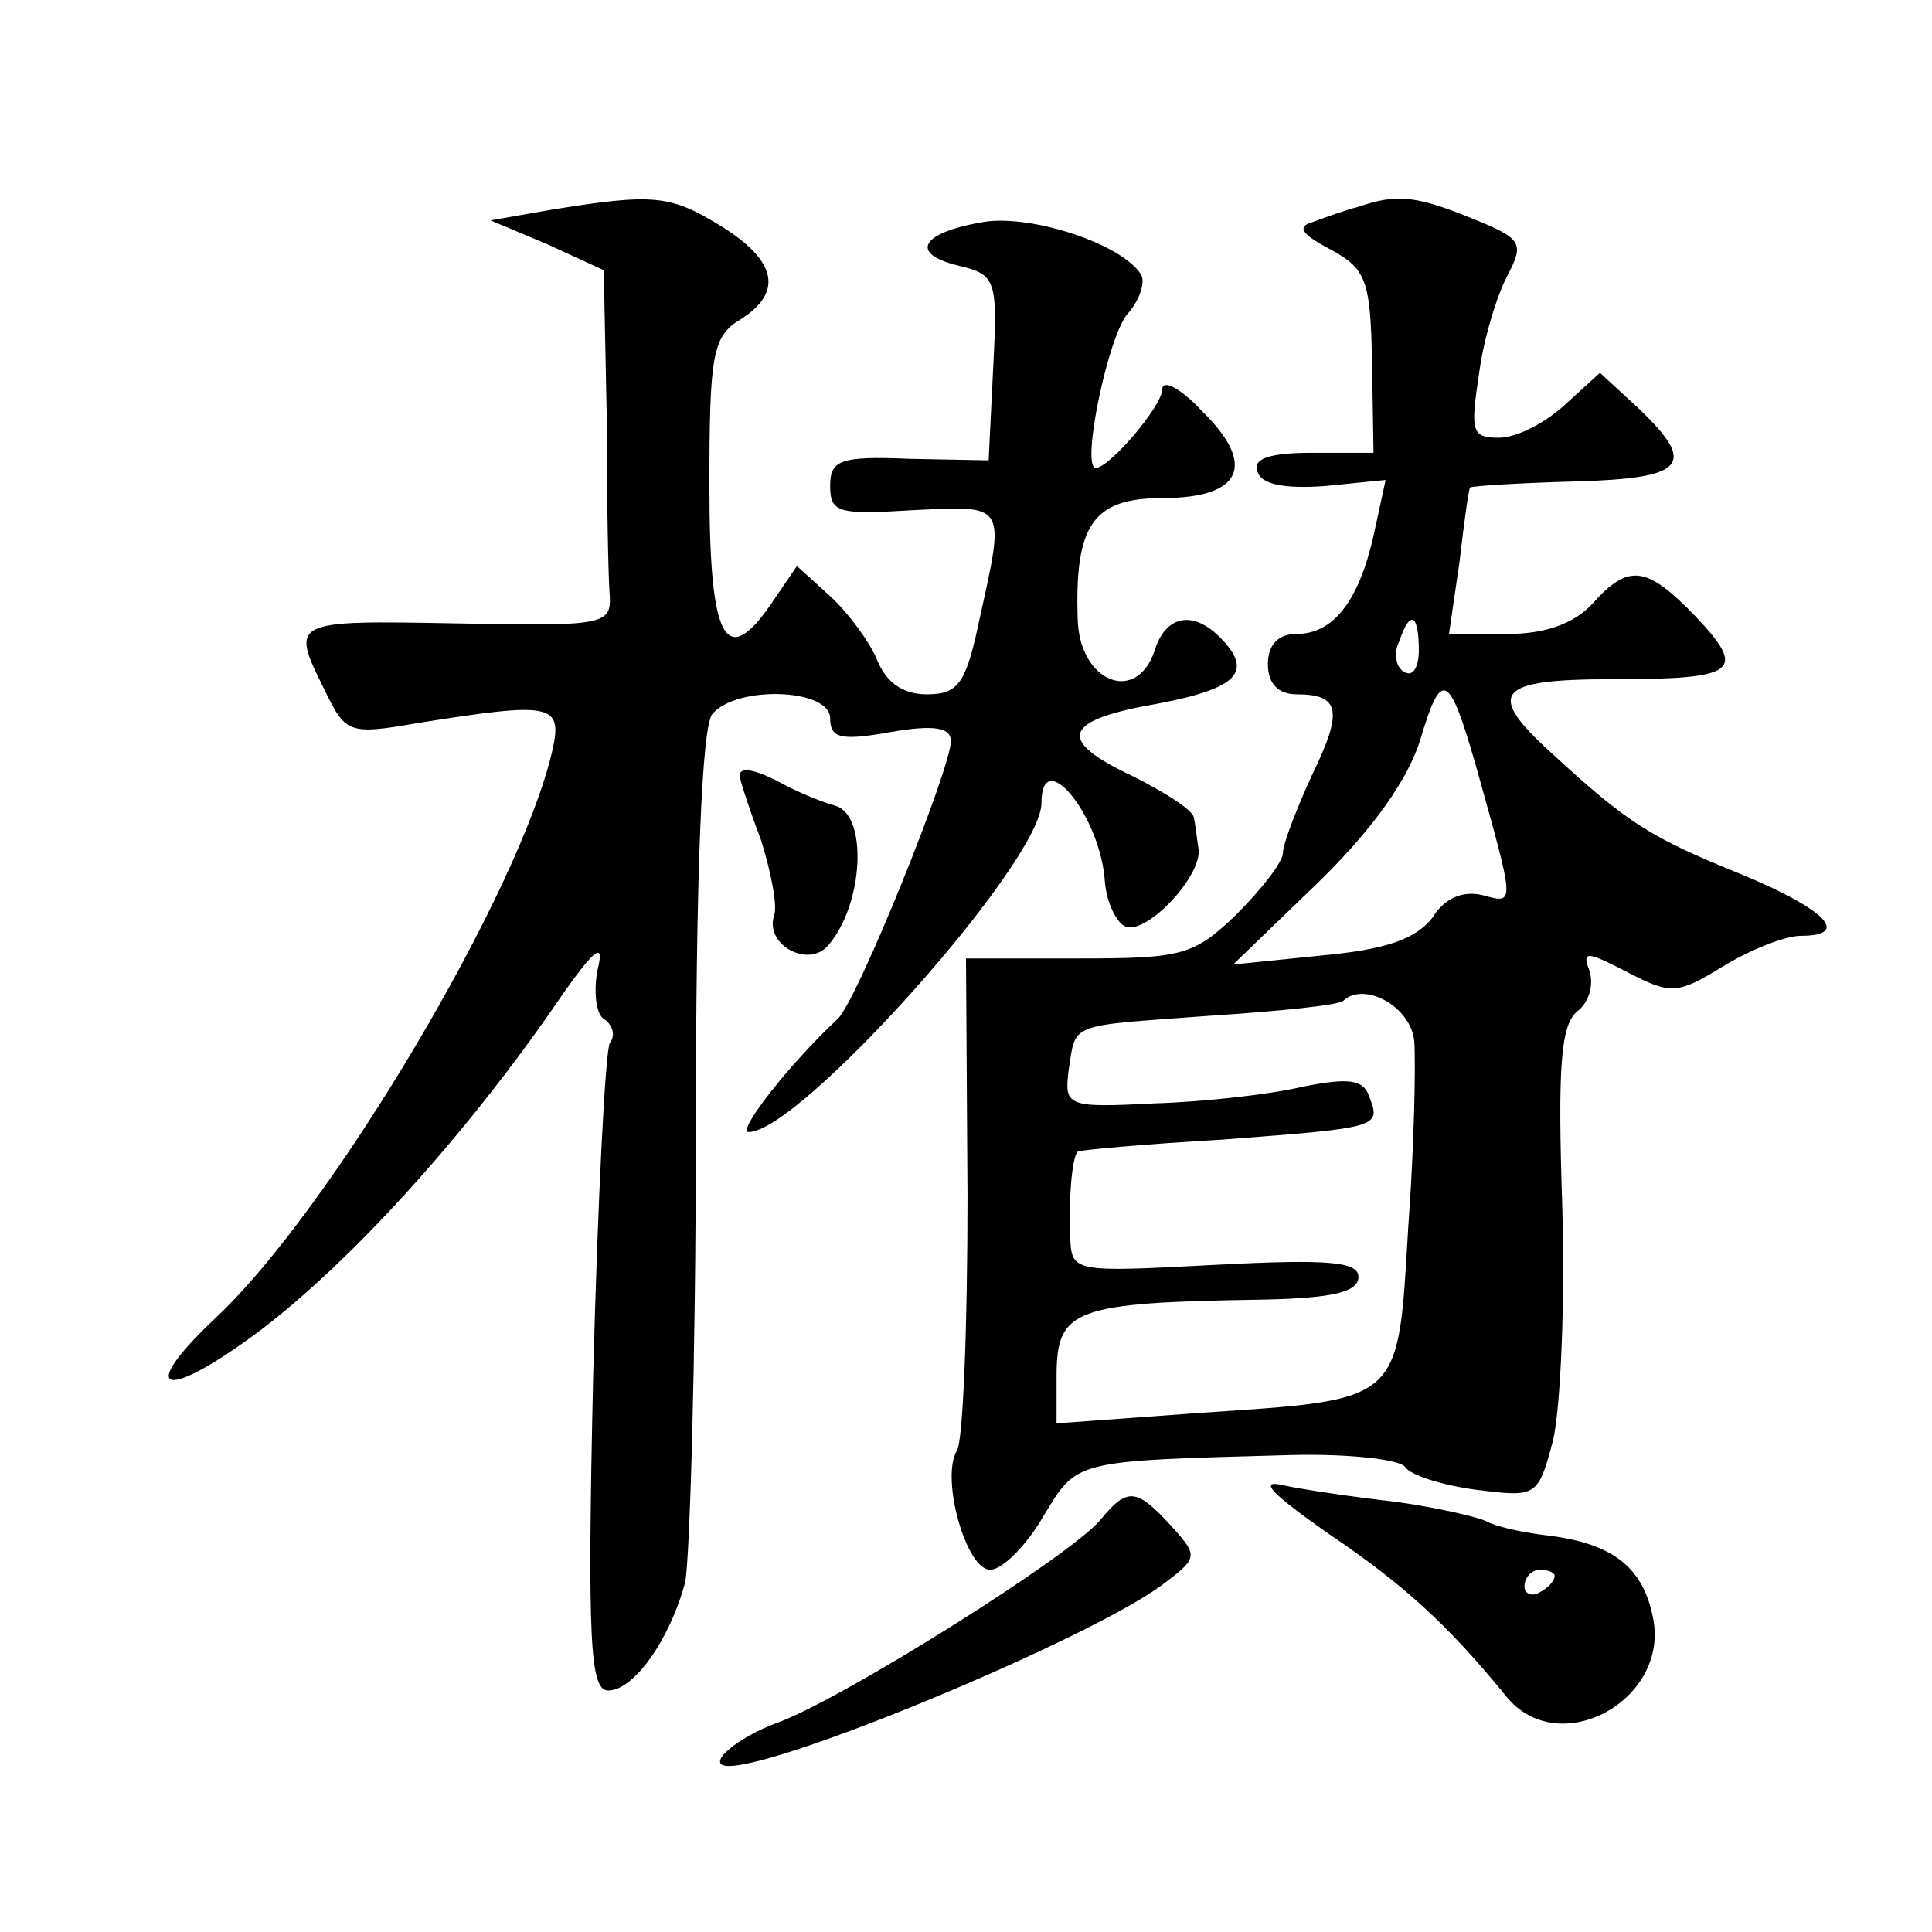 <?xml version="1.0" standalone="no"?>
<!DOCTYPE svg PUBLIC "-//W3C//DTD SVG 20010904//EN"
 "http://www.w3.org/TR/2001/REC-SVG-20010904/DTD/svg10.dtd">
<svg version="1.0" xmlns="http://www.w3.org/2000/svg"
 width="128pt" height="128pt" viewBox="0 0 128 128"
 preserveAspectRatio="xMidYMid meet">
<g transform="translate(0,128) scale(0.1,-0.1)"
fill="#0" stroke="none">
<path d="M365 1141 l-40 -7 38 -16 37 -17 2 -98 c0 -54 1 -107 2 -118 1 -19 -5
-20 -102 -18 -109 2 -110 2 -87 -44 14 -29 16 -30 62 -22 88 14 96 13 89 -18 -21
-93 -147 -305 -223 -376 -54 -51 -34 -56 30 -8 59 45 132 125 192 211 28 41 36
48 31 28 -3 -15 -1 -30 4 -33 6 -4 8 -11 4 -16 -3 -6 -8 -104 -11 -220 -4 -178
-2 -209 10 -209 17 0 41 34 51 72 3 16 7 148 7 295 0 175 4 272 11 280 16 19 78
17 78 -3 0 -13 7 -15 40 -9 29 5 40 3 40 -6 0 -18 -62 -172 -75 -184 -34 -32 -67
-75 -59 -75 34 0 194 179 194 218 0 39 39 -8 42 -52 1 -14 8 -28 14 -30 14 -5 51
34 48 52 -1 6 -2 16 -3 20 0 5 -19 17 -41 28 -51 24 -46 37 18 48 52 10 63 21 40
44 -18 18 -36 14 -43 -9 -12 -36 -50 -21 -51 21 -2 62 10 80 56 80 53 0 63 22 26
58 -14 15 -26 21 -26 14 0 -11 -35 -52 -44 -52 -10 0 8 87 21 102 8 9 12 21 9 26
-12 20 -72 40 -104 35 -42 -7 -50 -21 -17 -29 25 -6 26 -9 23 -68 l-3 -61 -52 1
c-47 2 -53 -1 -53 -18 0 -18 6 -19 55 -16 62 3 61 5 44 -72 -9 -43 -14 -50 -35
-50 -16 0 -27 8 -33 23 -5 12 -19 31 -31 42 l-22 20 -15 -22 c-32 -48 -43 -29 -43
75 0 86 2 99 20 110 29 18 25 39 -12 62 -34 21 -45 22 -113 11z M900 1143 c-8 -2
-22 -7 -30 -10 -11 -3 -8 -8 11 -18 24 -13 27 -20 28 -75 l1 -60 -41 0 c-28 0 -39
-4 -36 -12 2 -9 18 -12 45 -10 l40 4 -8 -37 c-10 -44 -27 -65 -51 -65 -12 0 -19
-7 -19 -20 0 -13 7 -20 19 -20 29 0 31 -11 10 -54 -10 -22 -19 -45 -19 -51 0 -6
-14 -24 -31 -41 -28 -27 -36 -29 -104 -29 l-75 0 1 -158 c0 -87 -3 -162 -7 -168
-11 -18 6 -79 22 -79 8 0 24 16 35 35 23 38 19 37 164 41 39 1 73 -3 76 -8 3 -5
24 -12 47 -15 40 -5 41 -5 51 33 5 22 8 92 6 156 -3 91 -1 119 10 128 8 6 11 18
8 27 -5 13 -2 13 25 -1 29 -15 33 -15 64 4 18 11 41 20 51 20 34 0 16 18 -40 41
-59 24 -74 33 -125 80 -44 40 -37 49 40 49 83 0 90 5 55 42 -32 33 -44 35 -68 8
-12 -13 -31 -20 -56 -20 l-39 0 7 48 c3 26 6 48 7 49 1 1 32 3 69 4 74 2 82 11
42 49 l-25 23 -23 -21 c-13 -12 -32 -22 -44 -22 -18 0 -19 4 -13 43 3 23 12 52
19 65 11 21 9 24 -23 37 -37 15 -50 17 -76 8z m40 -294 c0 -11 -4 -18 -10 -14 -5
3 -7 12 -3 20 7 21 13 19 13 -6z m38 -77 c26 -93 26 -91 4 -85 -13 3 -25 -2 -33
-15 -11 -14 -30 -21 -73 -25 l-59 -6 56 54 c37 36 60 69 68 95 14 47 19 45 37 -18z
m-41 -182 c1 -14 0 -69 -4 -123 -7 -117 -3 -114 -137 -123 l-96 -7 0 31 c0 45 11
49 138 51 45 1 62 5 62 15 0 10 -19 12 -95 8 -95 -5 -95 -5 -96 19 -1 23 1 52 5
56 0 1 44 5 96 8 105 8 105 8 97 29 -4 11 -14 12 -44 6 -21 -5 -65 -10 -98 -11
-58 -3 -60 -2 -57 22 5 32 -1 29 93 36 46 3 86 7 89 10 14 13 45 -4 47 -27z M490
766 c0 -2 6 -21 14 -42 7 -22 11 -44 9 -50 -7 -20 23 -36 36 -20 23 27 26 85 5
92 -11 3 -27 10 -36 15 -19 10 -28 11 -28 5z M880 264 c49 -33 79 -60 118 -108
35 -43 109 -2 97 53 -7 34 -28 49 -72 54 -16 2 -33 6 -38 9 -6 3 -32 9 -60 13 -27
3 -61 8 -75 11 -17 4 -7 -6 30 -32z m150 -28 c0 -3 -4 -8 -10 -11 -5 -3 -10 -1
-10 4 0 6 5 11 10 11 6 0 10 -2 10 -4z M729 273 c-20 -24 -170 -118 -213 -134 -28
-10 -50 -29 -33 -29 37 0 240 85 287 120 24 18 24 19 6 39 -23 25 -29 26 -47 4z"/>
</g>
</svg>
